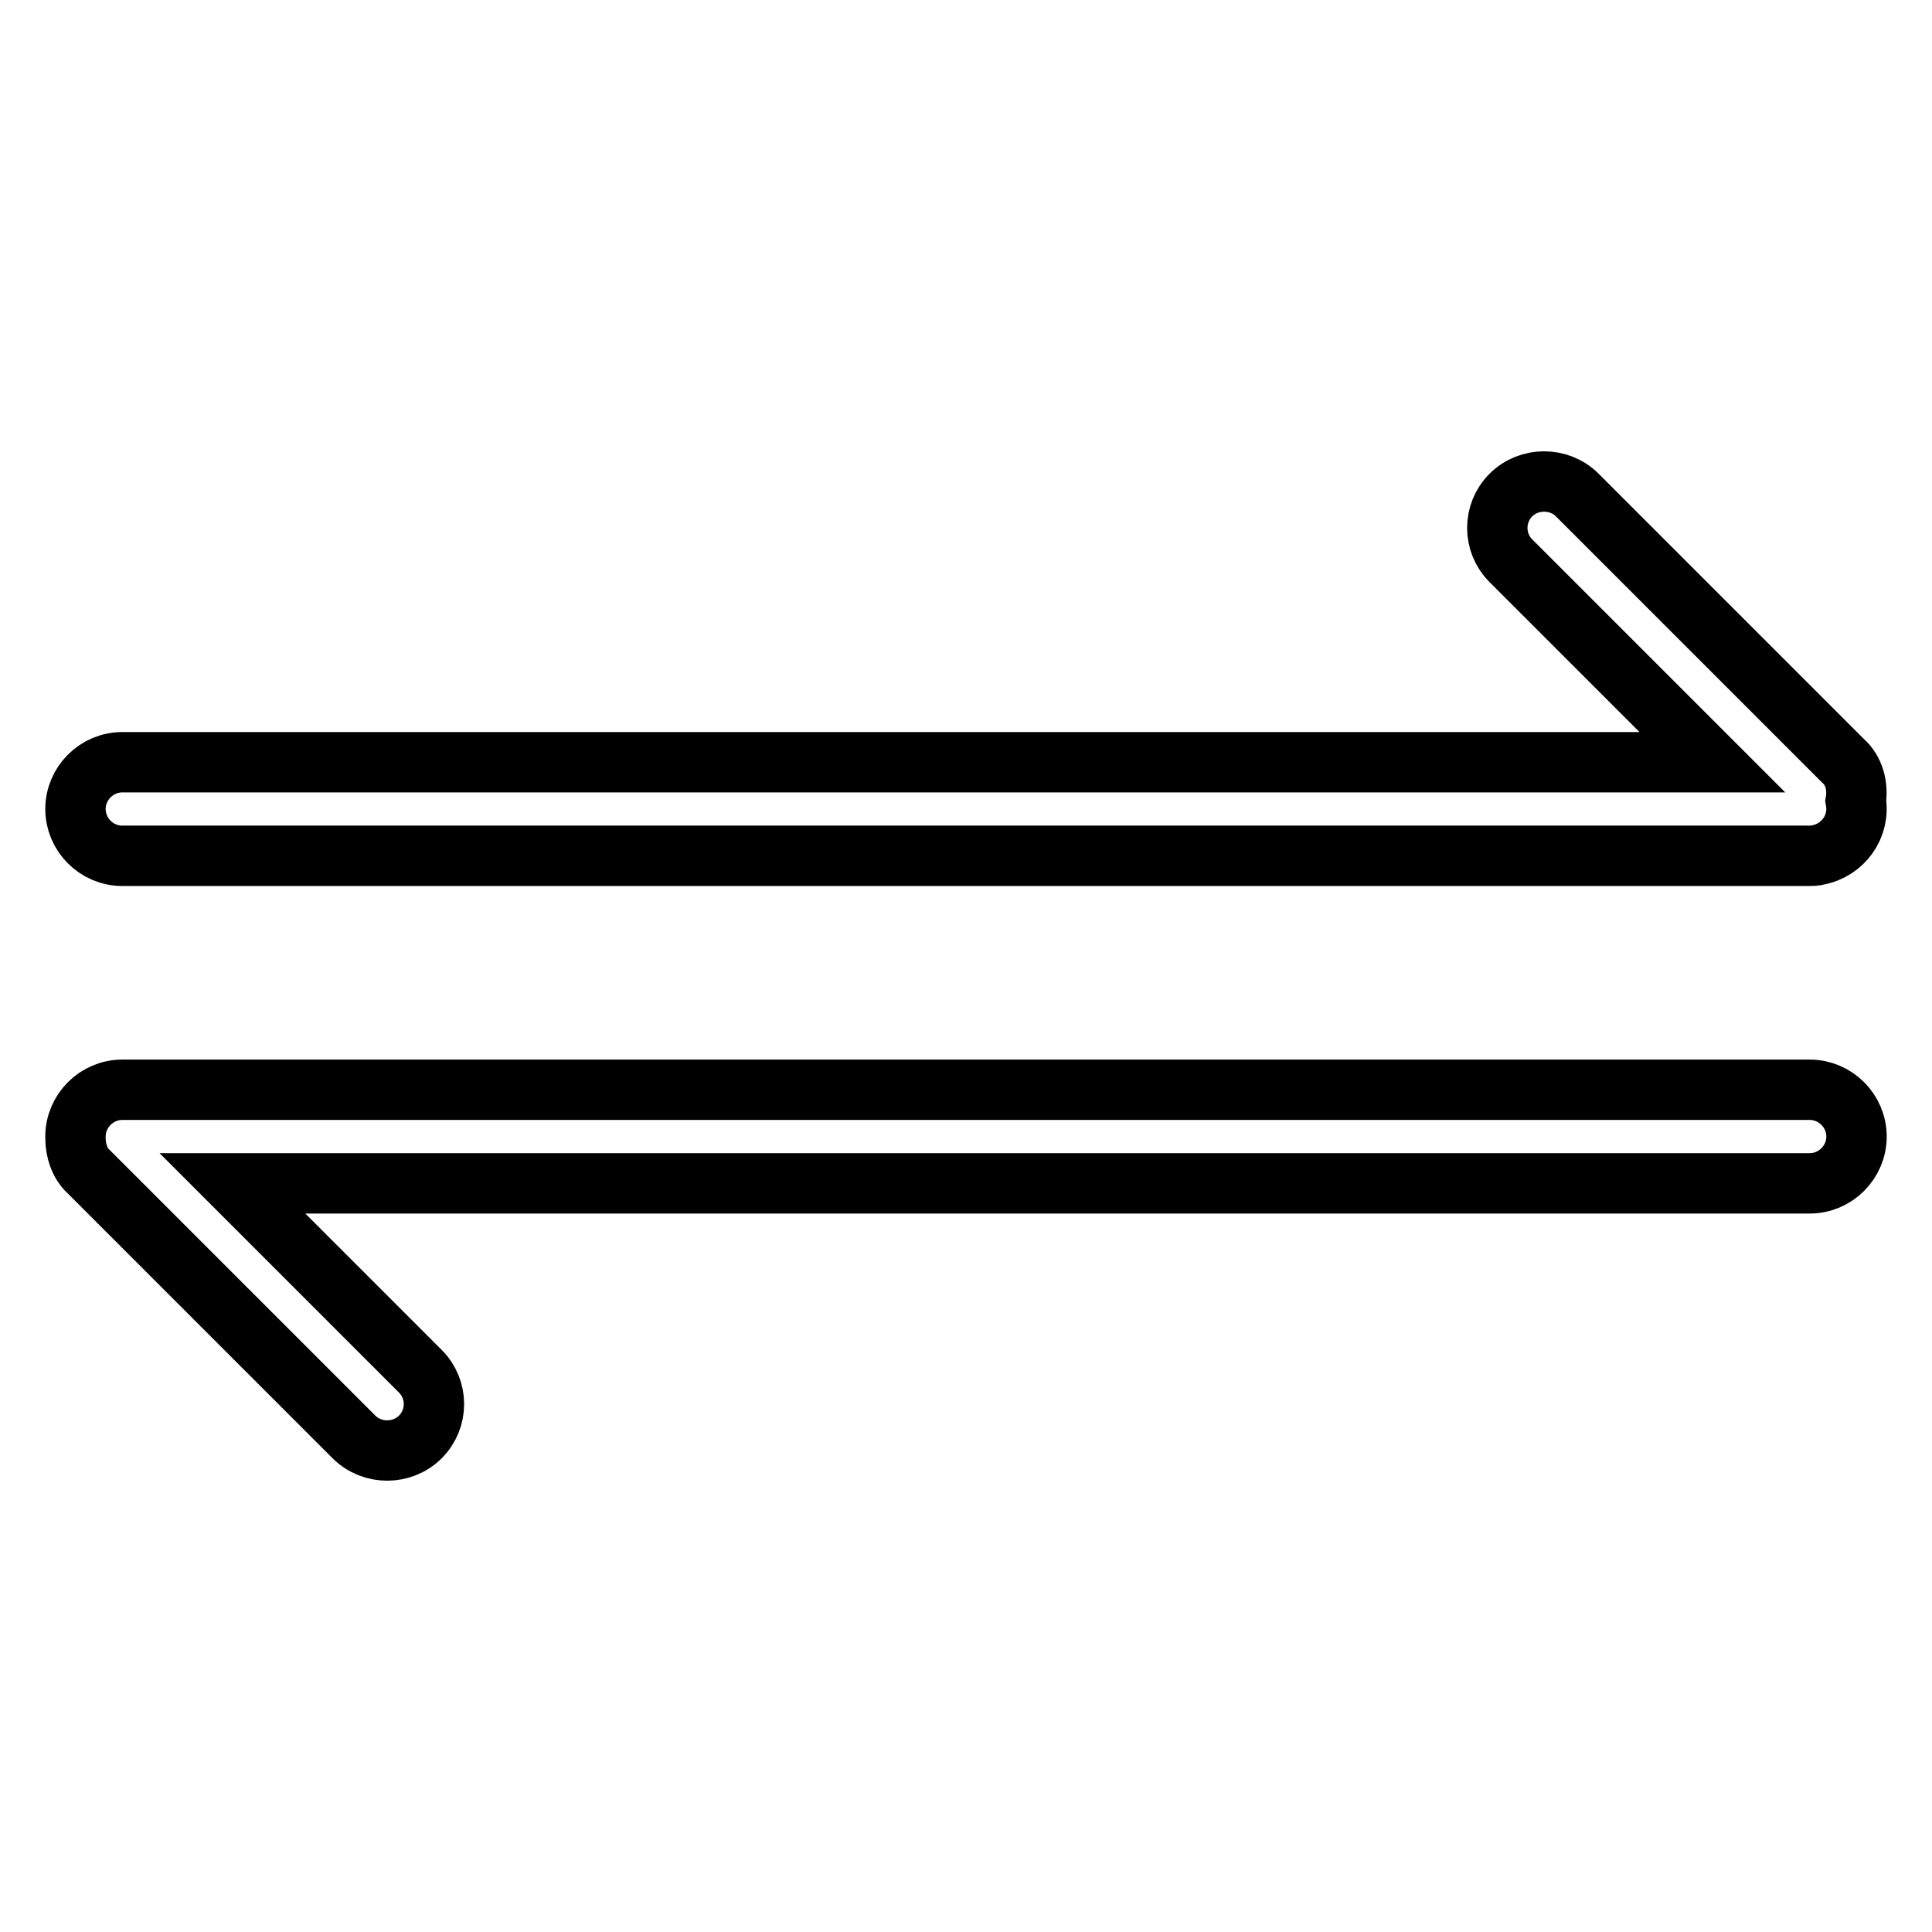 <?xml version="1.0" encoding="utf-8"?>
<!-- Svg Vector Icons : http://www.onlinewebfonts.com/icon -->
<!DOCTYPE svg PUBLIC "-//W3C//DTD SVG 1.1//EN" "http://www.w3.org/Graphics/SVG/1.1/DTD/svg11.dtd">
<svg version="1.1" xmlns="http://www.w3.org/2000/svg" xmlns:xlink="http://www.w3.org/1999/xlink" x="0px" y="0px" viewBox="0 0 256 256" enable-background="new 0 0 256 256" xml:space="preserve">
<g> <path stroke-width="8" fill-opacity="0" stroke="#000000"  d="M10,150.8v-0.2c0-3.4,2.8-6.2,6.2-6.2h223.6c3.4,0,6.2,2.8,6.2,6.2c0,3.4-2.8,6.2-6.2,6.2h-209l24.9,24.9 c2.4,2.4,2.4,6.3,0,8.7c0,0,0,0,0,0c-2.4,2.4-6.4,2.4-8.8,0l-35.2-35.2C10.6,154.2,10,152.5,10,150.8z M245.9,106.1 c0.6,3.4-1.7,6.6-5.1,7.2c-0.3,0.1-0.7,0.1-1,0.1H16.2c-3.4,0-6.2-2.8-6.2-6.2c0,0,0,0,0,0c0-3.4,2.8-6.2,6.2-6.2h210.7l-26.7-26.7 c-2.4-2.4-2.4-6.3,0-8.7c0,0,0,0,0,0c2.4-2.4,6.4-2.4,8.8,0l35.2,35.2C245.7,102.1,246.2,104.2,245.9,106.1L245.9,106.1z"/></g>
</svg>